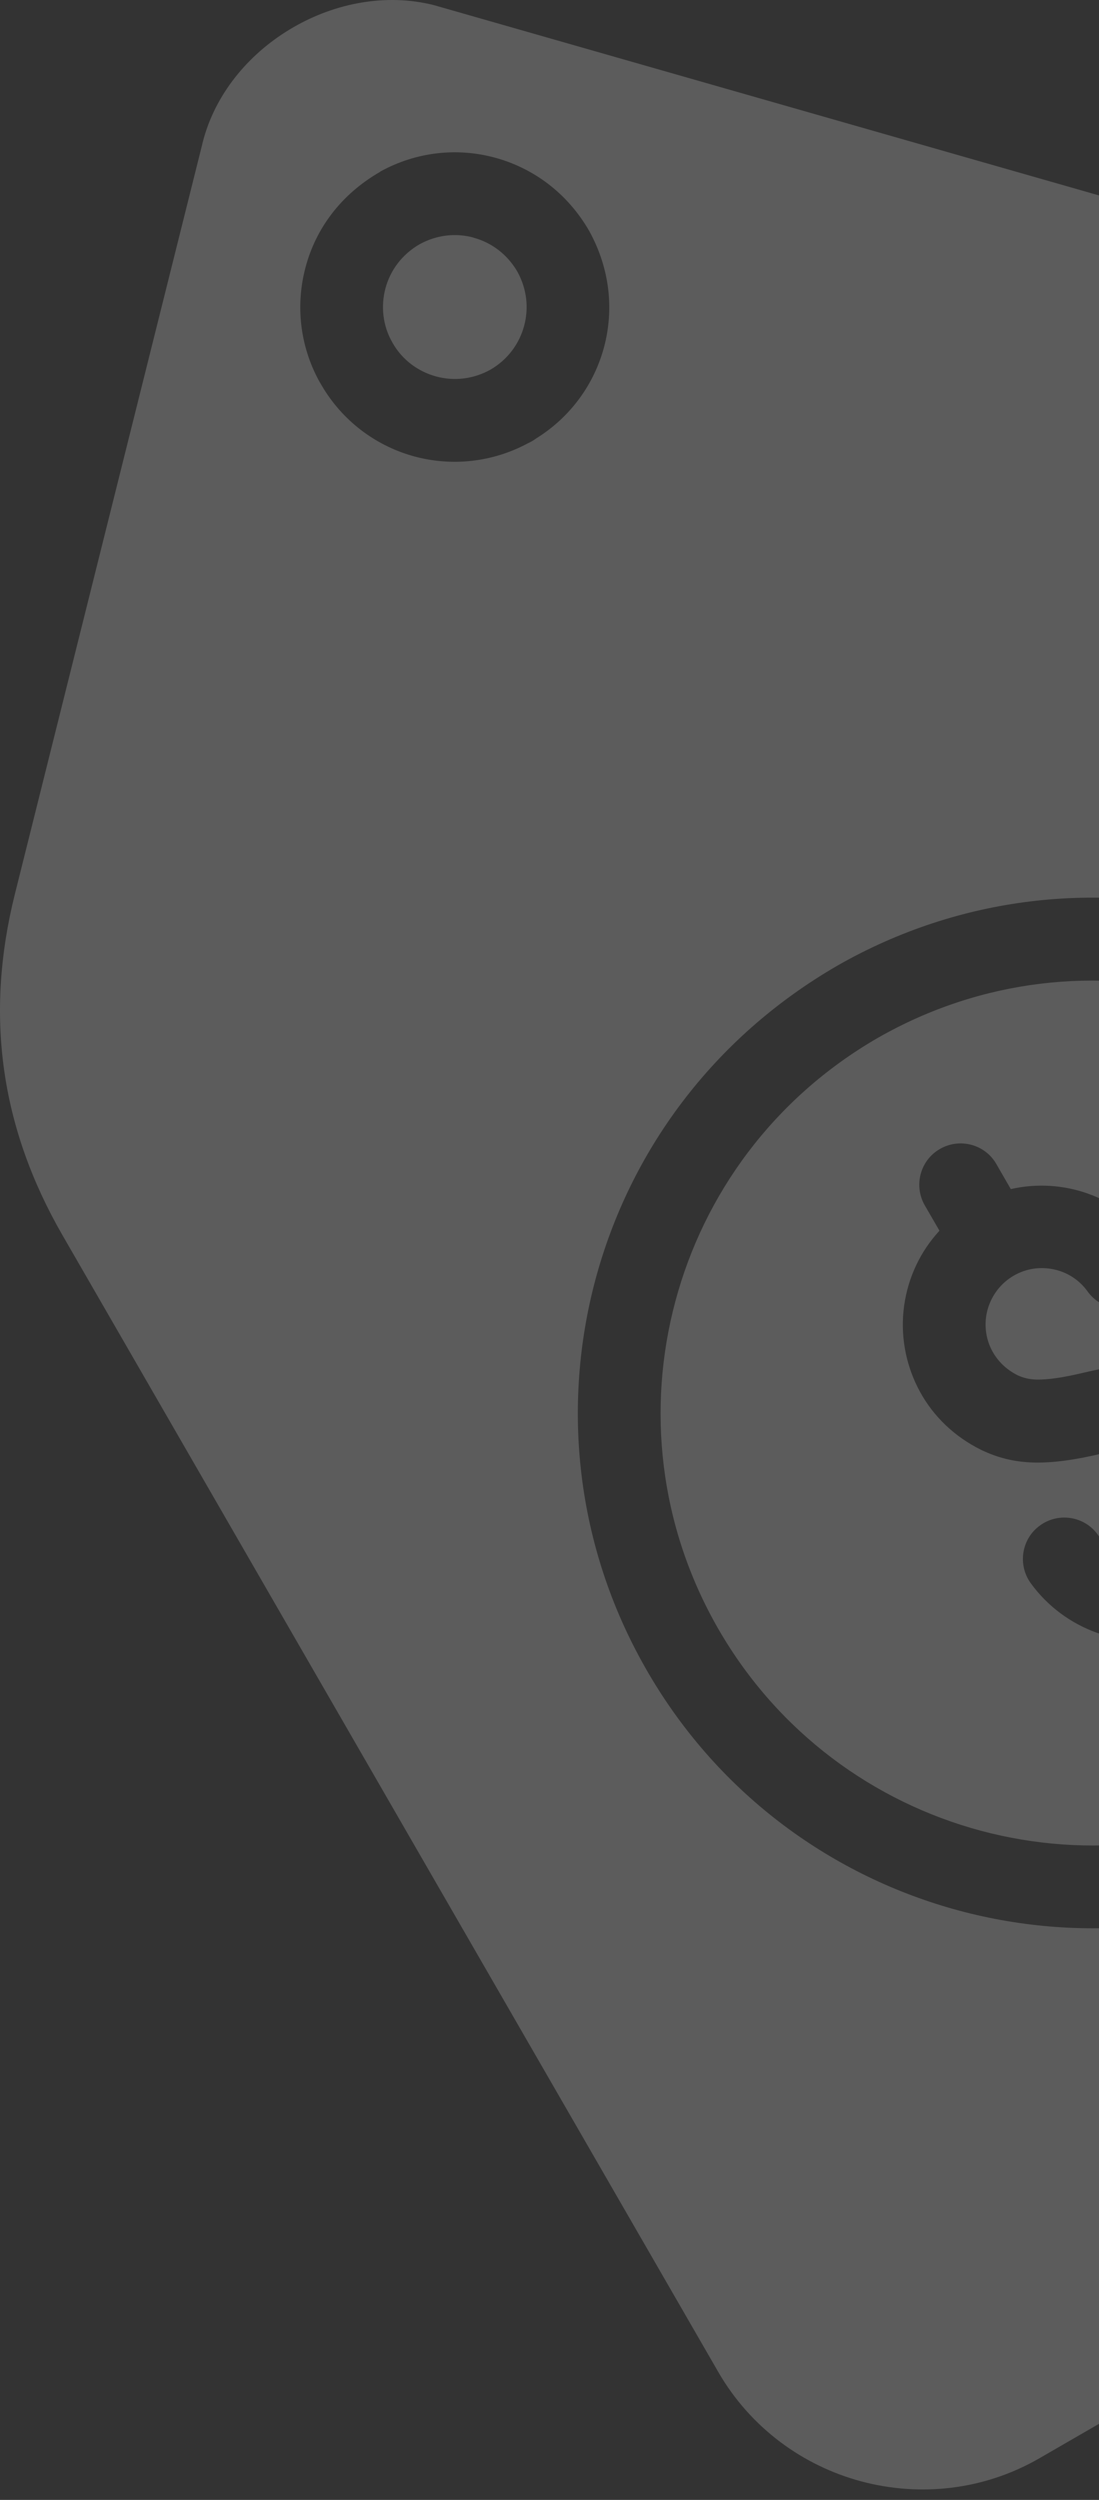 <?xml version="1.0" encoding="UTF-8"?> <svg xmlns="http://www.w3.org/2000/svg" width="77" height="175" viewBox="0 0 77 175" fill="none"><rect x="0" y="0" width="77" height="175" fill="#333333" stroke="none"/><path opacity="0.2" d="M58.697 67.582C67.282 62.689 77.039 61.698 85.888 64.066C94.805 66.456 102.807 72.249 107.836 80.962C112.775 89.637 113.766 99.394 111.391 108.243C109.031 117.062 103.329 124.996 94.843 129.987L94.328 130.289C85.766 135.145 76.04 136.113 67.221 133.753C58.38 131.386 50.431 125.668 45.447 117.152L45.212 116.743C40.327 108.167 39.351 98.418 41.718 89.577C44.108 80.667 49.901 72.657 58.697 67.582ZM26.636 12.015C29.185 10.608 32.059 10.329 34.66 11.032C37.33 11.751 39.743 13.49 41.286 16.175C42.746 18.822 43.018 21.696 42.322 24.298C41.634 26.869 39.993 29.191 37.557 30.697C37.376 30.833 37.187 30.939 36.99 31.029C34.471 32.383 31.635 32.648 29.064 31.96C26.492 31.271 24.17 29.63 22.665 27.195L22.37 26.696C20.978 24.162 20.714 21.295 21.41 18.701C22.12 16.031 23.86 13.619 26.643 12.023L26.636 12.015ZM33.17 16.629C31.96 16.304 30.637 16.425 29.412 17.09C28.148 17.816 27.339 18.943 27.006 20.184C26.674 21.432 26.81 22.808 27.506 24.003C28.194 25.213 29.313 26.015 30.561 26.355C31.794 26.688 33.155 26.552 34.373 25.871C35.583 25.168 36.393 24.049 36.725 22.801C37.05 21.59 36.929 20.267 36.264 19.042C35.538 17.779 34.411 16.969 33.17 16.637L33.17 16.629ZM14.187 10.034L1.034 62.621C-0.017 66.834 -0.267 70.918 0.285 74.874C0.837 78.837 2.206 82.702 4.369 86.453L50.323 166.041C52.592 169.966 56.268 172.613 60.345 173.702C64.429 174.792 68.929 174.338 72.839 172.076L141.772 132.278C145.697 130.024 148.329 126.348 149.426 122.264C150.523 118.187 150.077 113.702 147.838 109.799C132.182 83.699 117.842 55.903 101.853 30.165C99.682 26.414 97.012 23.29 93.866 20.832C90.727 18.382 87.059 16.551 82.892 15.364L30.372 0.351C27.059 -0.474 23.512 0.199 20.555 1.909C17.59 3.618 15.223 6.356 14.285 9.654L14.179 10.047L14.187 10.034ZM80.895 87.006C81.833 88.299 81.545 90.122 80.244 91.052C78.951 91.99 77.128 91.702 76.198 90.401C75.722 89.736 75.056 89.252 74.322 88.995C73.581 88.738 72.757 88.692 71.97 88.904C71.191 89.116 70.503 89.562 69.996 90.159C69.49 90.757 69.157 91.506 69.073 92.315C68.99 93.132 69.164 93.934 69.542 94.614C69.928 95.303 70.51 95.877 71.297 96.271C71.713 96.46 72.106 96.558 72.613 96.573C73.407 96.588 74.443 96.445 75.933 96.089C77.907 95.62 79.39 95.439 80.645 95.469C82.165 95.507 83.338 95.847 84.442 96.392C86.257 97.292 87.702 98.721 88.64 100.408C89.57 102.094 90.001 104.061 89.797 106.073C89.6 108.085 88.783 109.938 87.543 111.412L87.278 111.707L88.299 113.477C89.093 114.861 88.617 116.631 87.233 117.425C85.849 118.219 84.079 117.743 83.285 116.359L82.279 114.612C80.448 115.028 78.573 114.899 76.863 114.302C75.041 113.651 73.407 112.464 72.22 110.83C71.282 109.537 71.569 107.714 72.87 106.784C74.163 105.846 75.986 106.133 76.916 107.434C77.393 108.1 78.058 108.576 78.792 108.841C79.533 109.098 80.358 109.143 81.144 108.932C81.931 108.72 82.612 108.274 83.118 107.684C83.625 107.086 83.958 106.337 84.033 105.528C84.117 104.711 83.935 103.91 83.557 103.221C83.179 102.548 82.604 101.973 81.878 101.61C81.484 101.414 81.053 101.293 80.509 101.278C79.737 101.255 78.731 101.391 77.287 101.731C75.282 102.215 73.762 102.405 72.469 102.382C71.024 102.344 69.897 102.042 68.748 101.497C66.849 100.559 65.397 99.137 64.467 97.443C63.537 95.749 63.106 93.782 63.302 91.778C63.506 89.758 64.316 87.906 65.564 86.446L65.821 86.151L64.8 84.389C63.998 83.005 64.467 81.227 65.851 80.433C67.235 79.631 69.013 80.1 69.807 81.484L70.82 83.239C72.651 82.823 74.526 82.952 76.228 83.557C78.051 84.207 79.685 85.394 80.864 87.028L80.895 87.006ZM84.397 69.678C76.954 67.689 68.763 68.506 61.495 72.658C54.189 76.879 49.326 83.602 47.322 91.082C45.317 98.555 46.157 106.791 50.332 114.036C54.522 121.297 61.245 126.152 68.726 128.157C76.198 130.153 84.442 129.314 91.679 125.147C98.933 120.964 103.788 114.24 105.793 106.753C107.782 99.31 106.965 91.112 102.82 83.851C98.6 76.545 91.877 71.682 84.397 69.678Z" fill="white"></path></svg> 